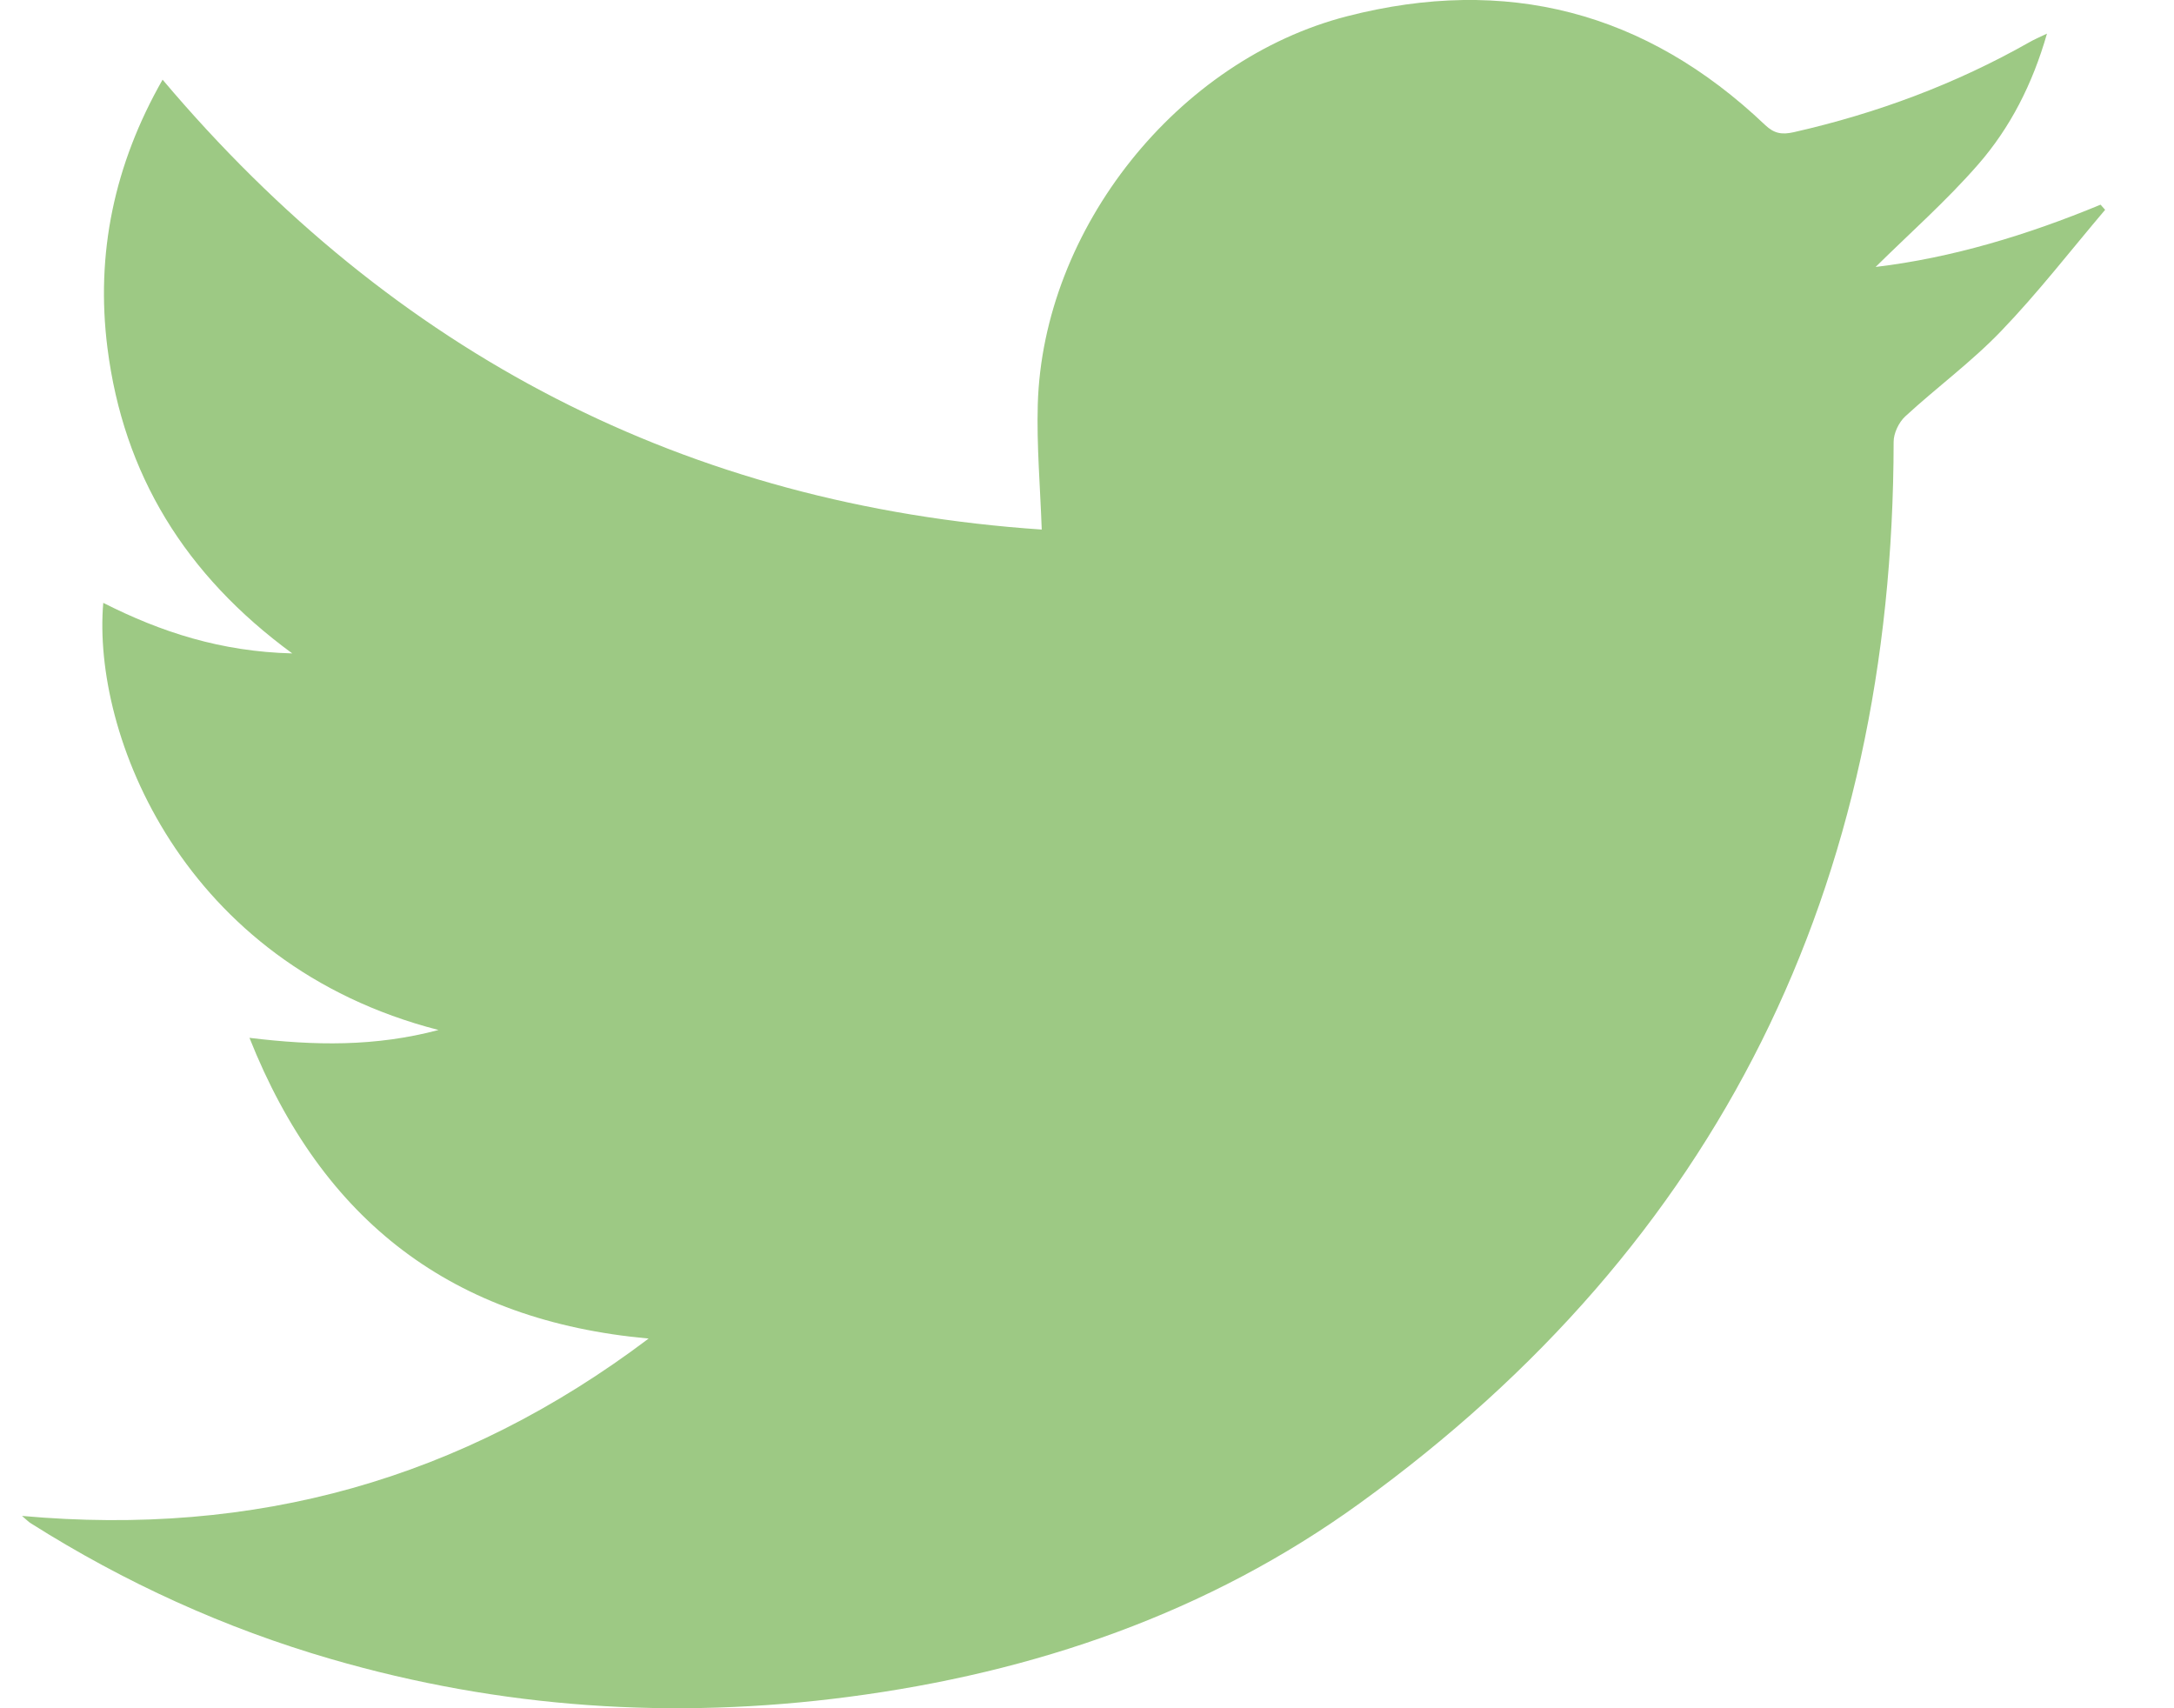 <svg width="28" height="22" viewBox="0 0 28 22" fill="none" xmlns="http://www.w3.org/2000/svg">
<g clip-path="url(#clip0_2_138)">
<path d="M0.283 19.523C3.282 19.793 5.94 19.06 8.354 17.239C5.831 17.01 4.154 15.733 3.213 13.366C4.053 13.468 4.832 13.481 5.648 13.265C2.343 12.415 1.185 9.454 1.33 7.764C2.074 8.141 2.845 8.392 3.764 8.415C2.382 7.403 1.59 6.107 1.384 4.482C1.23 3.269 1.471 2.118 2.094 1.026C5.077 4.56 8.845 6.51 13.417 6.82C13.397 6.261 13.351 5.735 13.366 5.21C13.431 2.945 15.168 0.77 17.351 0.209C19.398 -0.317 21.197 0.148 22.733 1.609C22.851 1.721 22.95 1.737 23.105 1.702C24.171 1.46 25.184 1.084 26.137 0.544C26.196 0.51 26.261 0.482 26.364 0.433C26.178 1.083 25.89 1.646 25.476 2.12C25.065 2.591 24.593 3.007 24.157 3.438C25.138 3.321 26.108 3.028 27.054 2.636C27.074 2.658 27.093 2.68 27.113 2.702C26.67 3.224 26.25 3.768 25.776 4.261C25.395 4.659 24.944 4.989 24.538 5.363C24.456 5.439 24.389 5.579 24.389 5.69C24.384 11.411 22.145 16.007 17.517 19.357C15.558 20.776 13.319 21.541 10.925 21.854C8.67 22.149 6.45 22.001 4.266 21.367C2.897 20.97 1.608 20.383 0.4 19.62C0.371 19.603 0.349 19.579 0.283 19.523Z" fill="#9DC984"/>
</g>
<defs>
<clipPath id="clip0_2_138">
<rect width="26.829" height="22" fill="white" transform="translate(0.283)"/>
</clipPath>
</defs>
</svg>
